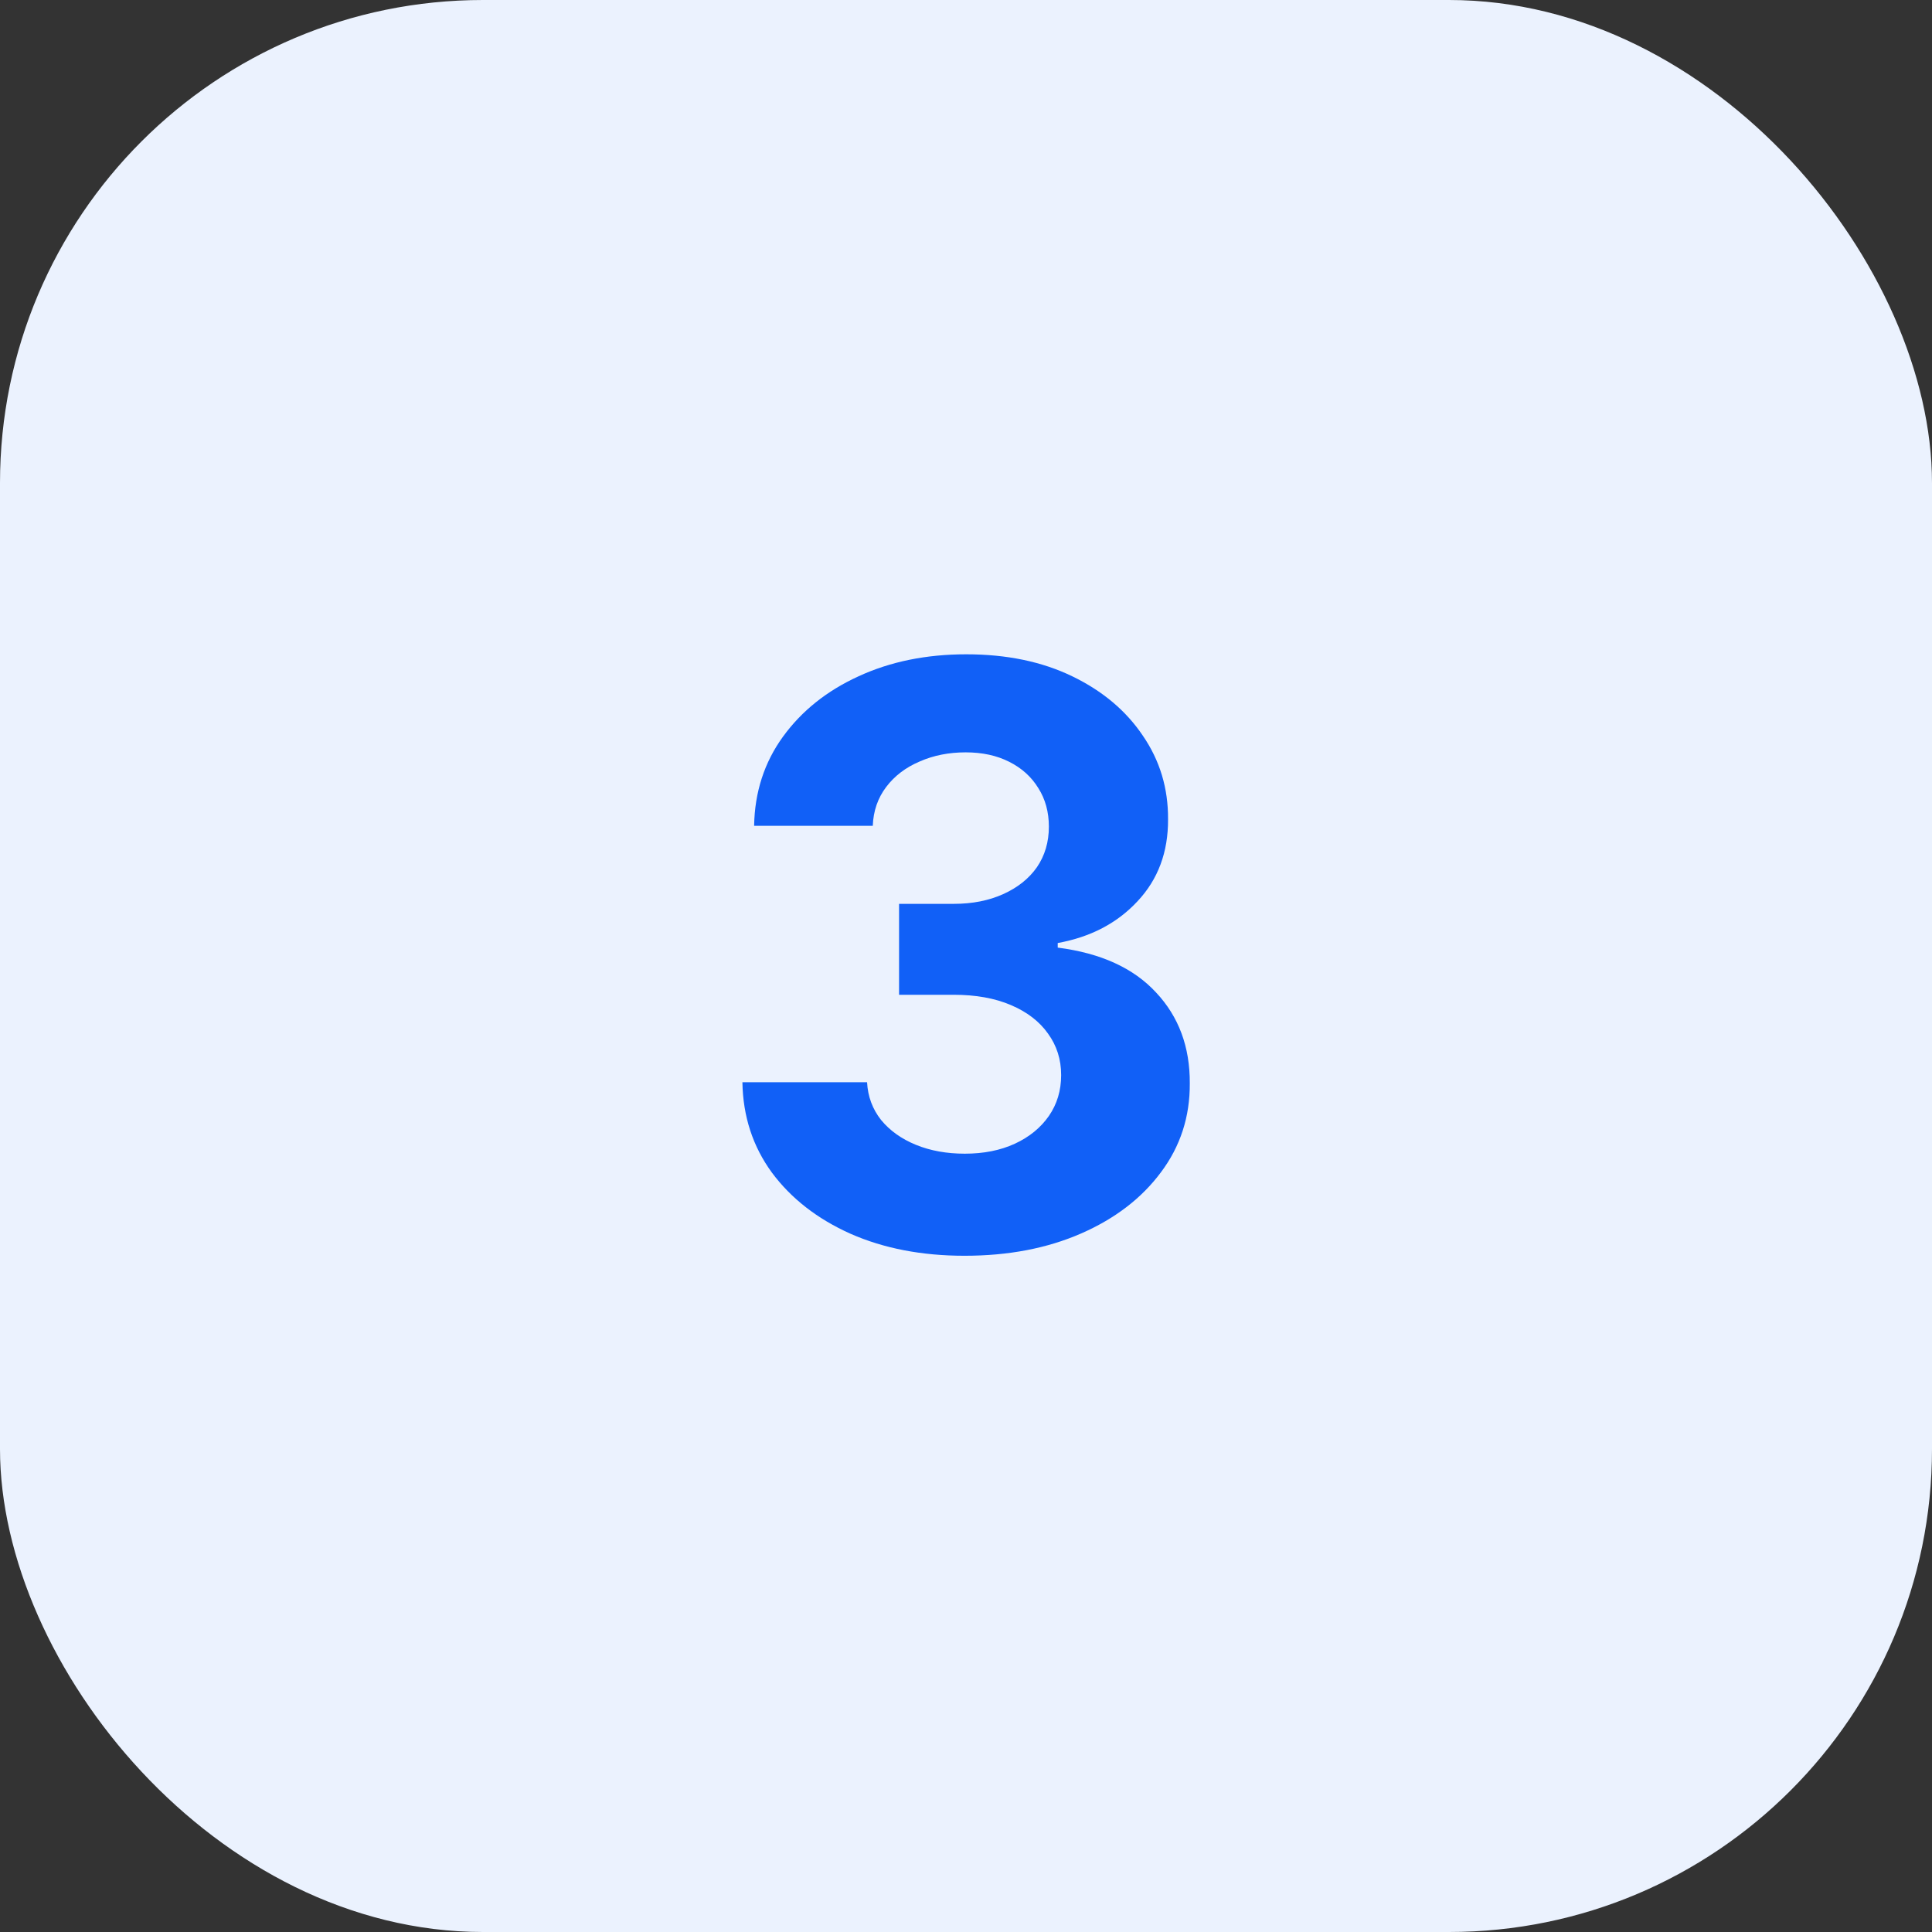 <svg width="48" height="48" viewBox="0 0 48 48" fill="none" xmlns="http://www.w3.org/2000/svg">
<rect x="0" y="0" width="48" height="48" fill="#333333" stroke="none"/>
<rect width="48" height="48" rx="12" fill="#EBF2FE"/>
<path d="M23.964 31.199C22.903 31.199 21.958 31.017 21.13 30.652C20.306 30.283 19.655 29.776 19.177 29.132C18.703 28.483 18.459 27.735 18.445 26.888H21.542C21.561 27.243 21.677 27.555 21.89 27.825C22.108 28.09 22.396 28.296 22.756 28.443C23.116 28.59 23.521 28.663 23.971 28.663C24.439 28.663 24.854 28.581 25.214 28.415C25.573 28.249 25.855 28.019 26.059 27.726C26.262 27.432 26.364 27.094 26.364 26.71C26.364 26.322 26.255 25.979 26.038 25.68C25.824 25.377 25.517 25.141 25.114 24.97C24.716 24.8 24.243 24.715 23.694 24.715H22.337V22.456H23.694C24.158 22.456 24.567 22.375 24.922 22.215C25.282 22.053 25.562 21.831 25.761 21.547C25.959 21.258 26.059 20.922 26.059 20.538C26.059 20.174 25.971 19.854 25.796 19.579C25.625 19.3 25.384 19.082 25.072 18.926C24.764 18.77 24.404 18.692 23.992 18.692C23.575 18.692 23.194 18.767 22.849 18.919C22.503 19.066 22.226 19.276 22.018 19.551C21.809 19.826 21.698 20.148 21.684 20.517H18.736C18.75 19.679 18.99 18.94 19.454 18.301C19.918 17.662 20.543 17.162 21.329 16.803C22.119 16.438 23.012 16.256 24.006 16.256C25.01 16.256 25.888 16.438 26.641 16.803C27.394 17.167 27.979 17.66 28.395 18.28C28.817 18.895 29.025 19.587 29.02 20.354C29.025 21.168 28.772 21.848 28.261 22.392C27.754 22.937 27.093 23.282 26.279 23.429V23.543C27.349 23.68 28.163 24.052 28.722 24.658C29.286 25.259 29.565 26.012 29.56 26.916C29.565 27.745 29.326 28.481 28.843 29.125C28.365 29.769 27.704 30.276 26.861 30.645C26.018 31.014 25.053 31.199 23.964 31.199Z" fill="#1160F7"/>
</svg>
